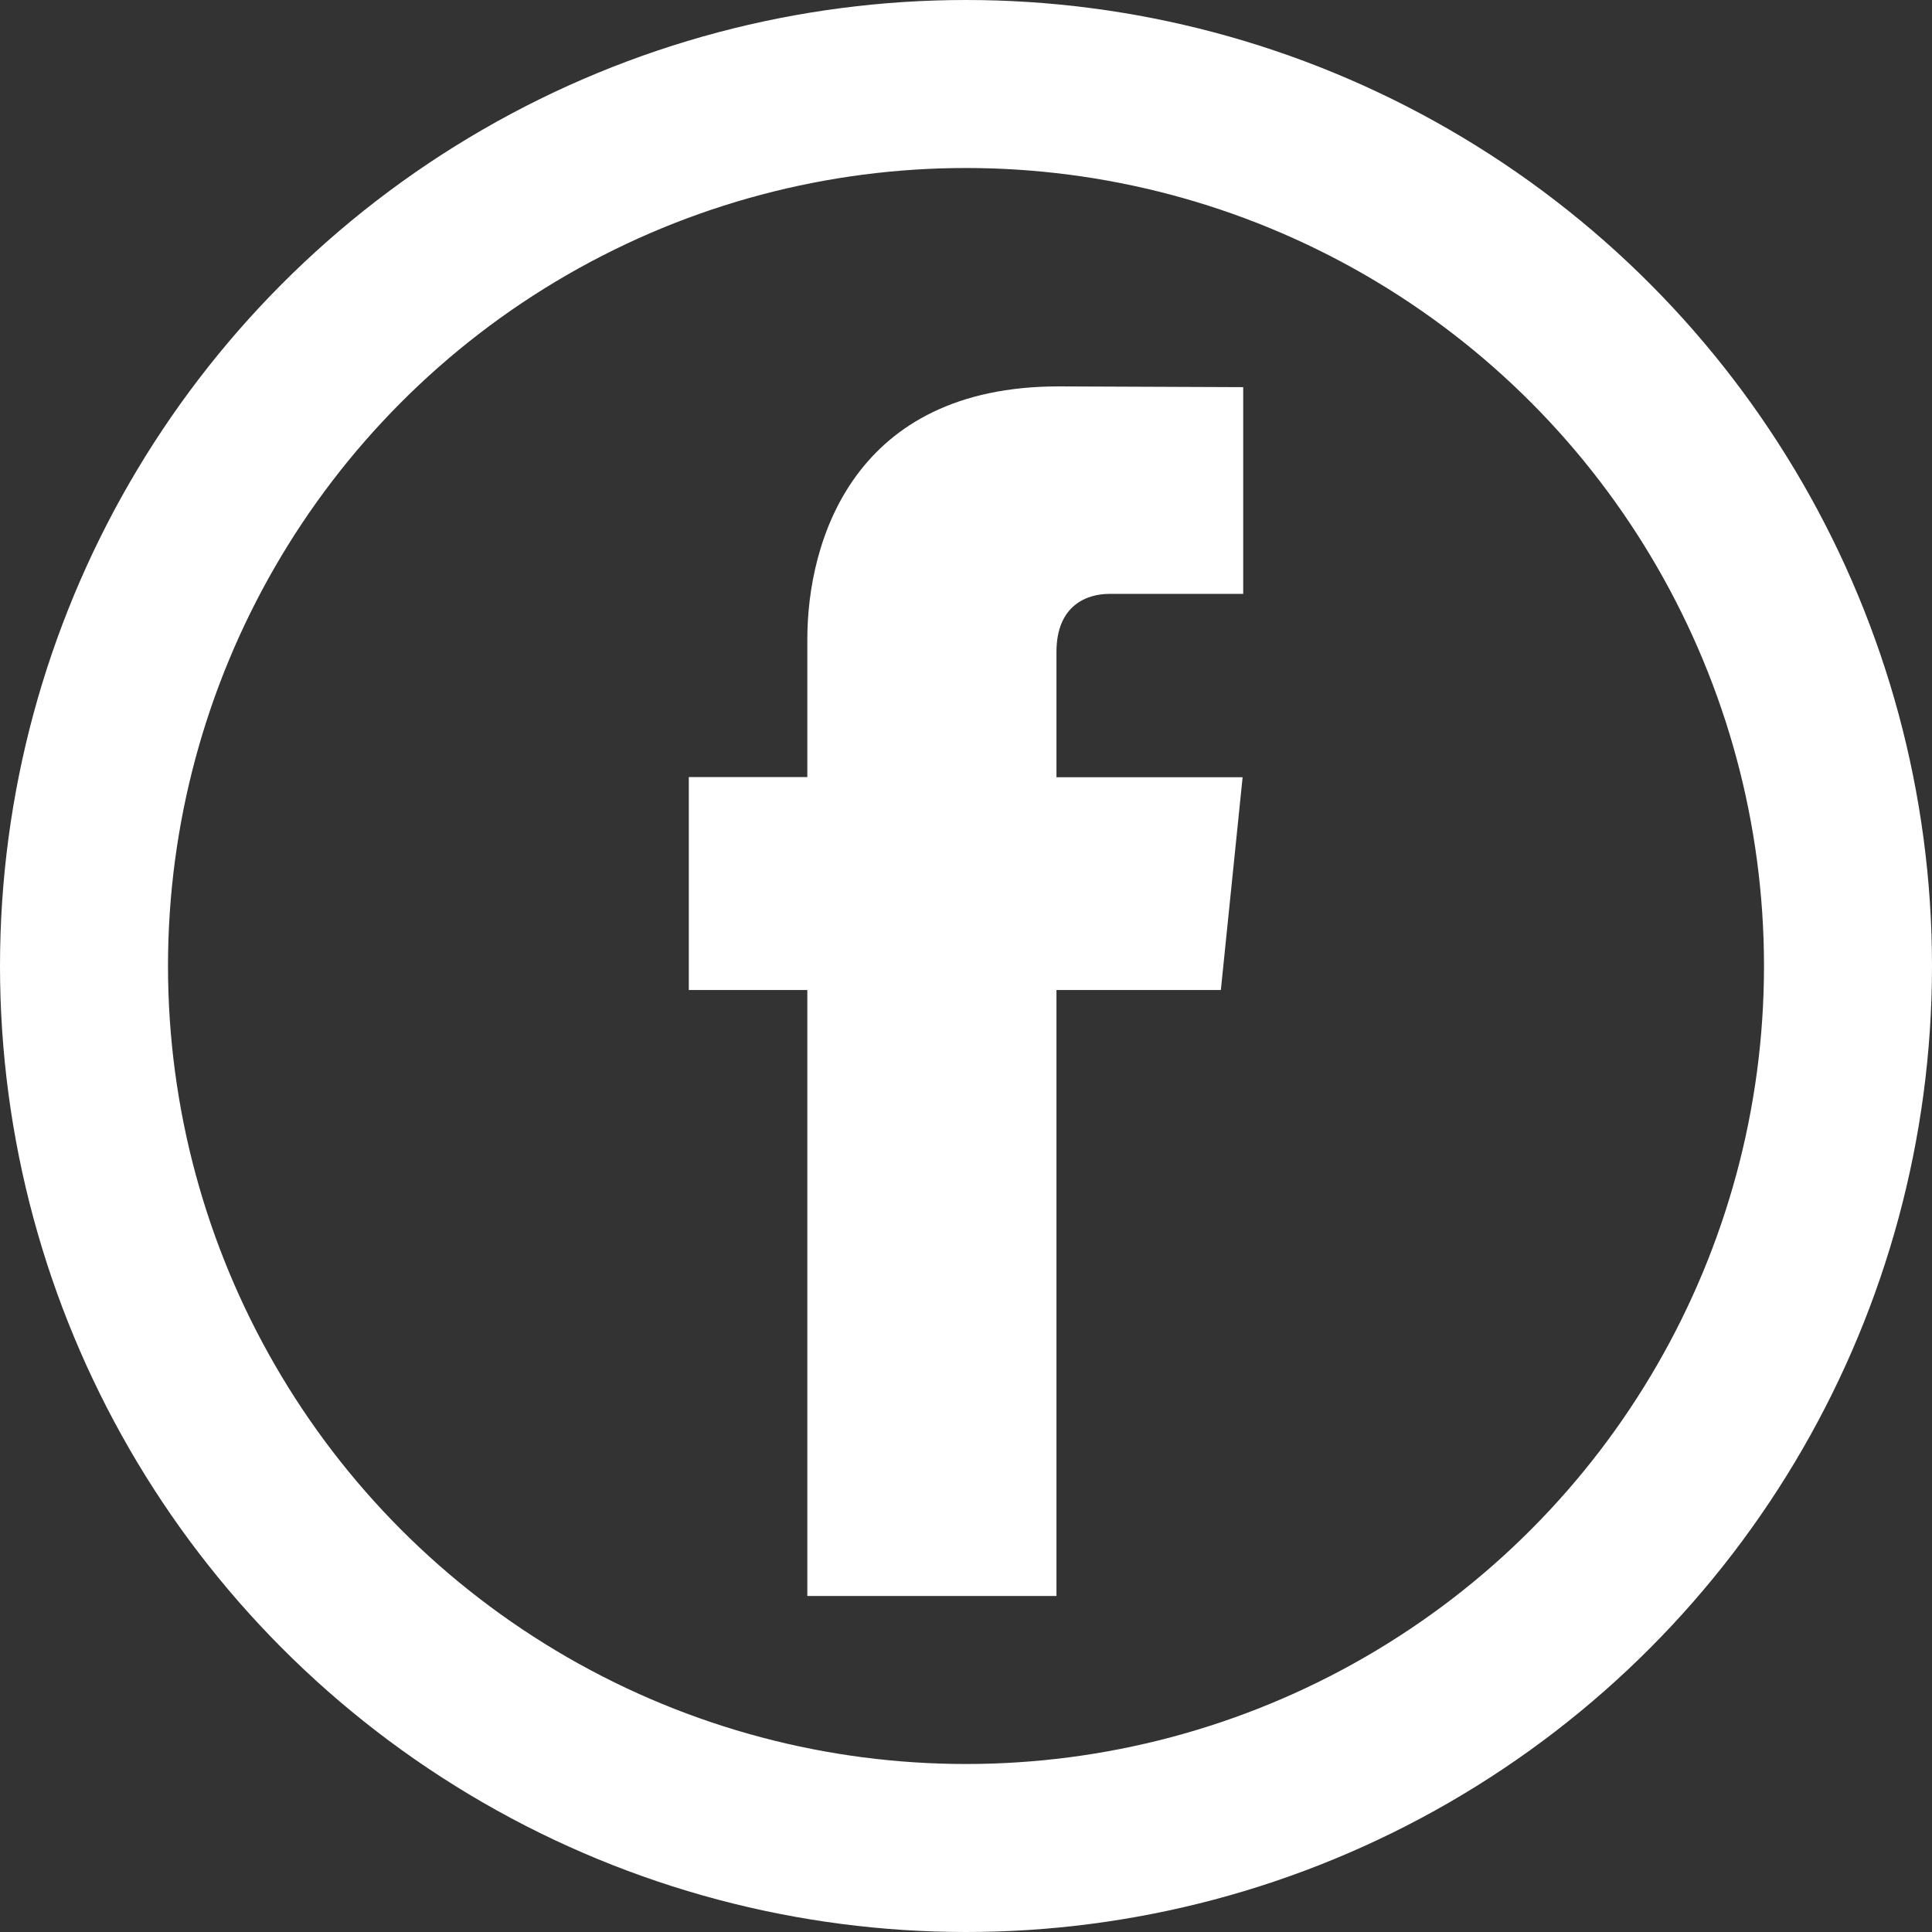 <?xml version="1.0" encoding="UTF-8"?>
<svg width="23px" height="23px" viewBox="0 0 23 23" version="1.1" xmlns="http://www.w3.org/2000/svg" xmlns:xlink="http://www.w3.org/1999/xlink">
    <rect x="0" y="0" width="23" height="23" fill="#333333" stroke="none"/>
    <!-- Generator: Sketch 58 (84663) - https://sketch.com -->
    <title>Group</title>
    <desc>Created with Sketch.</desc>
    <g id="Symbols" stroke="none" stroke-width="1" fill="none" fill-rule="evenodd">
        <g id="footer_web" transform="translate(-744, -57)">
            <g id="Group-16">
                <g id="Group-5" transform="translate(412, 54)">
                    <g id="Group-2" transform="translate(333, 1)">
                        <g id="Group" transform="translate(0, 3)">
                            <path d="M13.534,10.786 L11.577,10.786 L11.577,18 L8.611,18 L8.611,10.786 L7.2,10.786 L7.2,8.251 L8.611,8.251 L8.611,6.61 C8.611,5.437 9.165,3.6 11.603,3.6 L13.8,3.609 L13.8,6.07 L12.206,6.07 C11.944,6.07 11.577,6.202 11.577,6.761 L11.577,8.253 L13.793,8.253 L13.534,10.786 Z" id="Path" fill="#ffffff" fill-rule="nonzero"></path>
                            <circle id="Oval" stroke="#ffffff" stroke-width="2" cx="10.5" cy="10.5" r="10.5"></circle>
                        </g>
                    </g>
                </g>
            </g>
        </g>
    </g>
</svg>